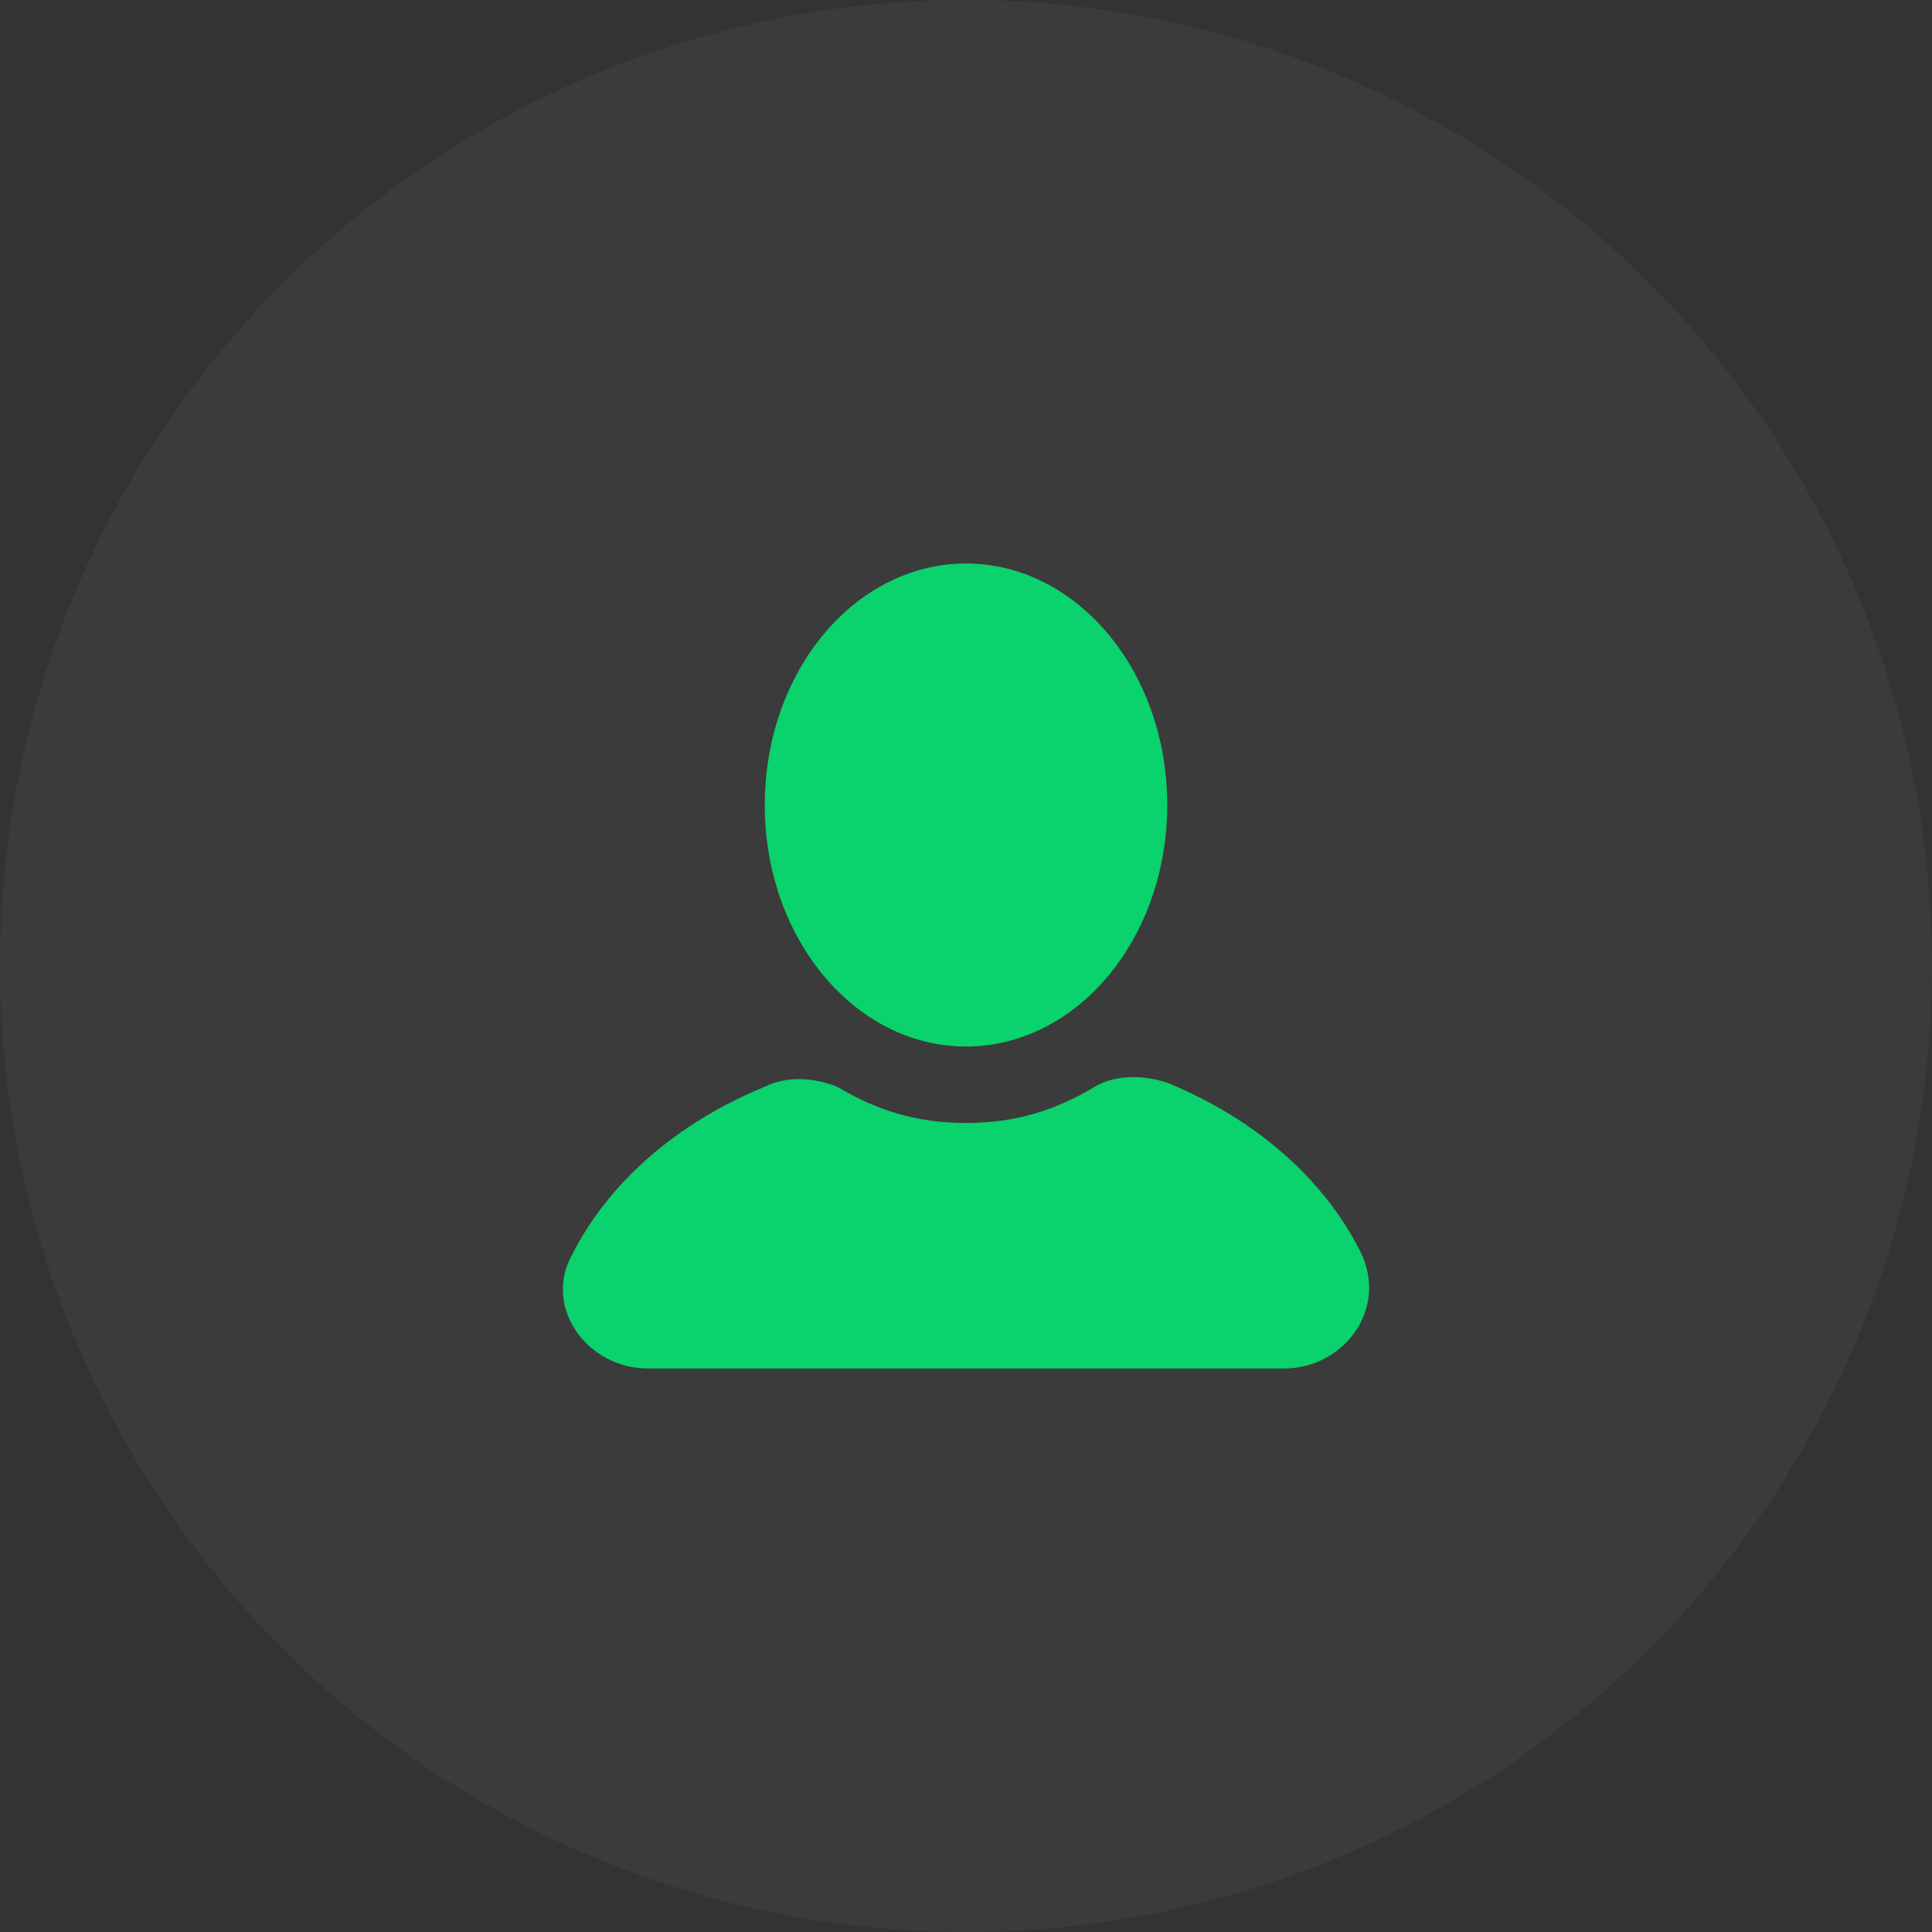 <?xml version="1.0" encoding="UTF-8"?> <svg xmlns="http://www.w3.org/2000/svg" width="48" height="48" viewBox="0 0 48 48" fill="none"><rect x="0" y="0" width="48" height="48" fill="#333333" stroke="none"/> <circle cx="24" cy="24" r="24" fill="white" fill-opacity="0.04"></circle> <path d="M24 26C26.761 26 29 23.314 29 20C29 16.686 26.761 14 24 14C21.239 14 19 16.686 19 20C19 23.314 21.239 26 24 26Z" fill="#0AD26C"></path> <path d="M33.8 31.1C32.9 29.3 31.2 27.8 29 26.9C28.4 26.7 27.7 26.7 27.2 27C26.2 27.6 25.2 27.9 24 27.9C22.8 27.9 21.8 27.6 20.8 27C20.3 26.8 19.6 26.7 19 27C16.8 27.9 15.1 29.4 14.2 31.2C13.5 32.5 14.6 34 16.1 34H31.9C33.4 34 34.5 32.5 33.8 31.1Z" fill="#0AD26C"></path> </svg> 
